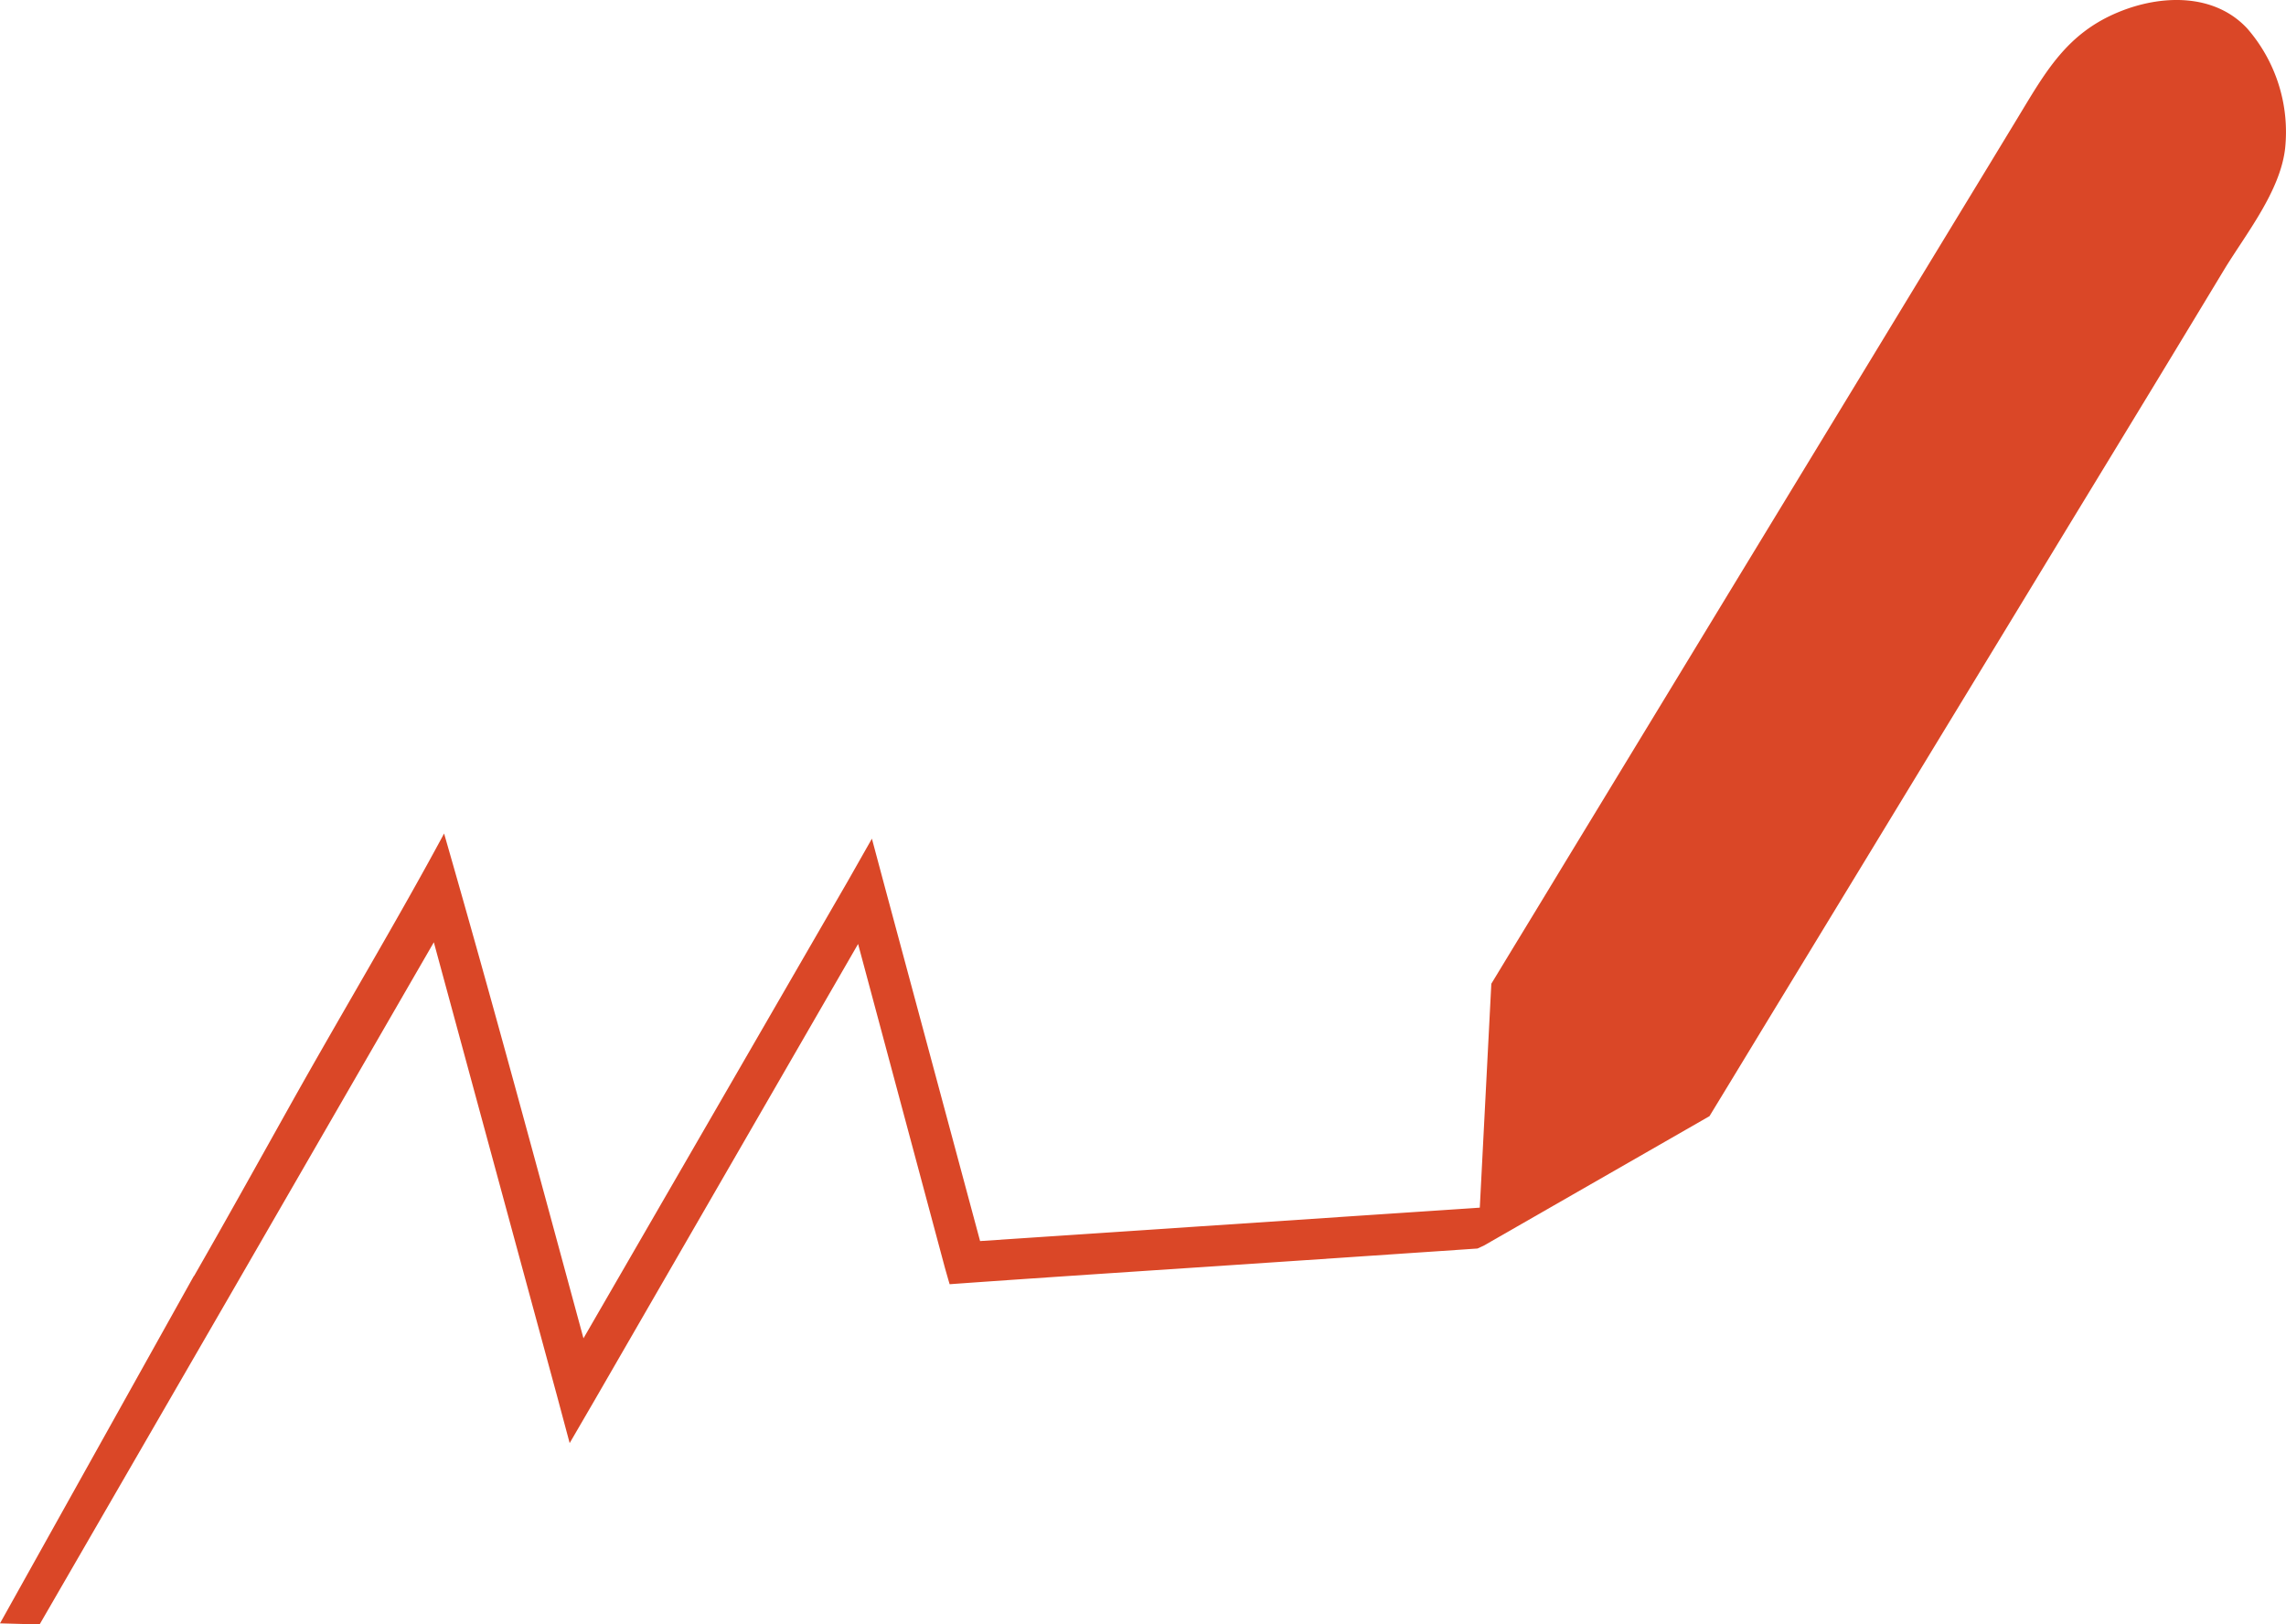 <svg id="icon-prepare-for-yourself" xmlns="http://www.w3.org/2000/svg" xmlns:xlink="http://www.w3.org/1999/xlink" width="269.631" height="191.599" viewBox="0 0 269.631 191.599">
  <defs>
    <clipPath id="clip-path">
      <rect id="Rectangle_4217" data-name="Rectangle 4217" width="269.631" height="191.599" fill="#da4727"/>
    </clipPath>
  </defs>
  <g id="Group_11366" data-name="Group 11366" clip-path="url(#clip-path)">
    <path id="Path_1054" data-name="Path 1054" d="M269.53,17.479c-.57,5.13-4.73,10.24-7.27,14.45q-3.93,6.51-7.9,13.05Q249,53.8,243.63,62.609q-5.805,9.555-11.62,19.11-5.625,9.24-11.25,18.49-4.8,7.89-9.61,15.79-3.345,5.49-6.69,11l-2.83,4.65-26.62,15.27-.74.34q-4.365.3-8.71.59-7.71.525-15.41,1.04c-12.71.86-25.43,1.67-38.14,2.58-.01,0-.55-1.9-.55-1.9l-10.25-38.23-31.1,53.85-2.92,5.02-1.49-5.57-14.53-53.5c-3.18,5.5-9.81,16.98-24.13,41.78l-.18.31L4.67,191.6,0,191.469l22.87-40.98.02.01c3.4-5.92,7.26-12.85,11.3-20.08,6.03-10.78,12.8-22.07,18.19-32.11,5.99,20.83,10.59,38.02,16.44,59.54l31.17-53.91,2.85-5.02,1.49,5.57,11.27,41.89,58.94-3.94,1.36-26.41,2.39-3.94q3-4.92,5.99-9.86,4.41-7.245,8.81-14.49,5.265-8.655,10.52-17.31l11.13-18.3q5.325-8.745,10.64-17.5,4.515-7.425,9.04-14.86l3.57-5.88c3.27-5.39,5.76-9.95,11.91-12.47,4.94-2.04,11.23-2.27,15.15,1.93a18.587,18.587,0,0,1,4.48,14.13" fill="#da4727"/>
  </g>
</svg>
